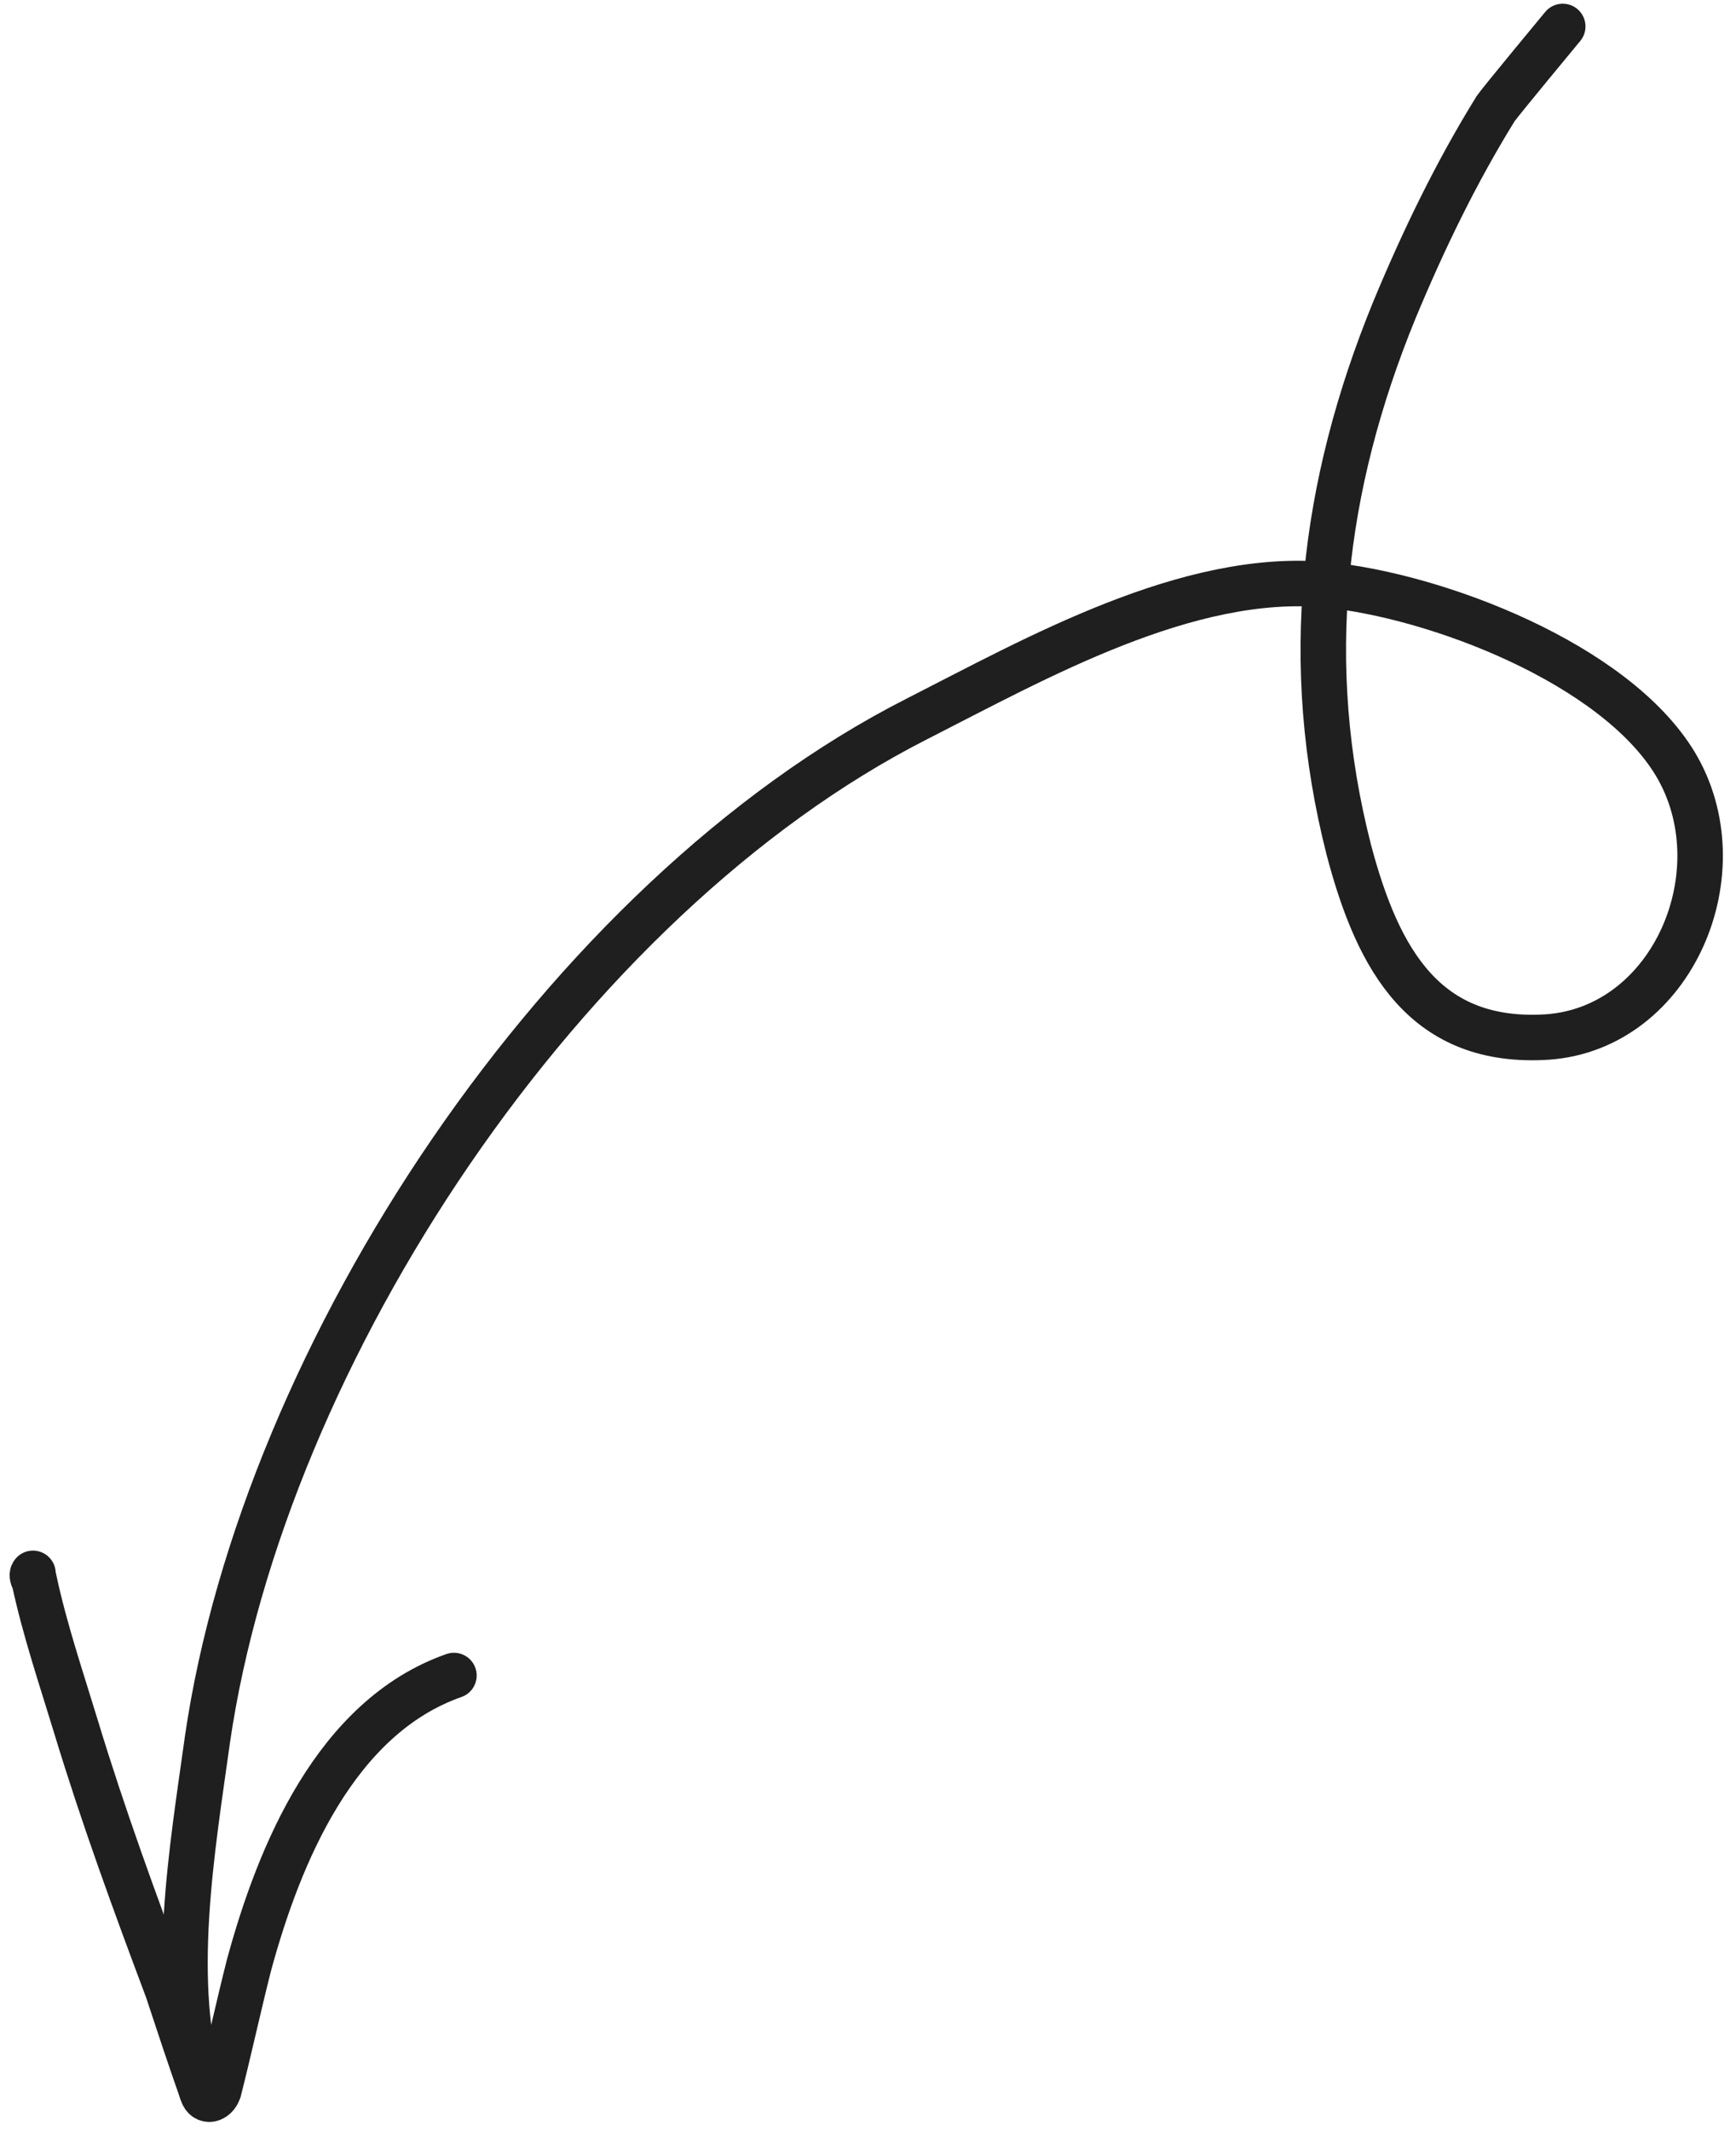 <?xml version="1.0" encoding="UTF-8"?>
<svg xmlns="http://www.w3.org/2000/svg" width="110" height="135" viewBox="0 0 110 135" fill="none">
  <path d="M99.021 1.676C99.021 1.676 95.132 6.368 94.776 6.872C92.272 10.914 90.189 15.223 88.36 19.624C83.782 30.797 82.452 42.05 85.468 53.838C87.329 60.895 90.349 66.185 98.058 65.691C106.026 65.118 110.229 55.133 106.137 48.363C102.29 42.027 91.034 37.731 84.041 37.045C75.256 36.23 65.616 41.72 58.074 45.553C35.792 56.888 16.715 85.658 13.144 110.194C12.188 117.096 10.673 125.694 12.797 132.501" stroke="#1F1F1F" stroke-width="2.883" stroke-miterlimit="1.5" stroke-linecap="round"></path>
  <path d="M2.089 99.667C2.002 99.749 2.08 100.008 2.163 100.096C2.847 103.276 3.877 106.294 4.819 109.395C6.546 115.081 8.537 120.517 10.611 126.039C11.322 128.194 12.033 130.349 12.827 132.593C13.004 133.175 13.63 133.071 13.857 132.446C14.527 129.813 15.114 127.091 15.784 124.457C17.682 117.493 21.253 108.775 28.763 106.139" stroke="#1F1F1F" stroke-width="2.883" stroke-miterlimit="1.5" stroke-linecap="round"></path>
</svg>
